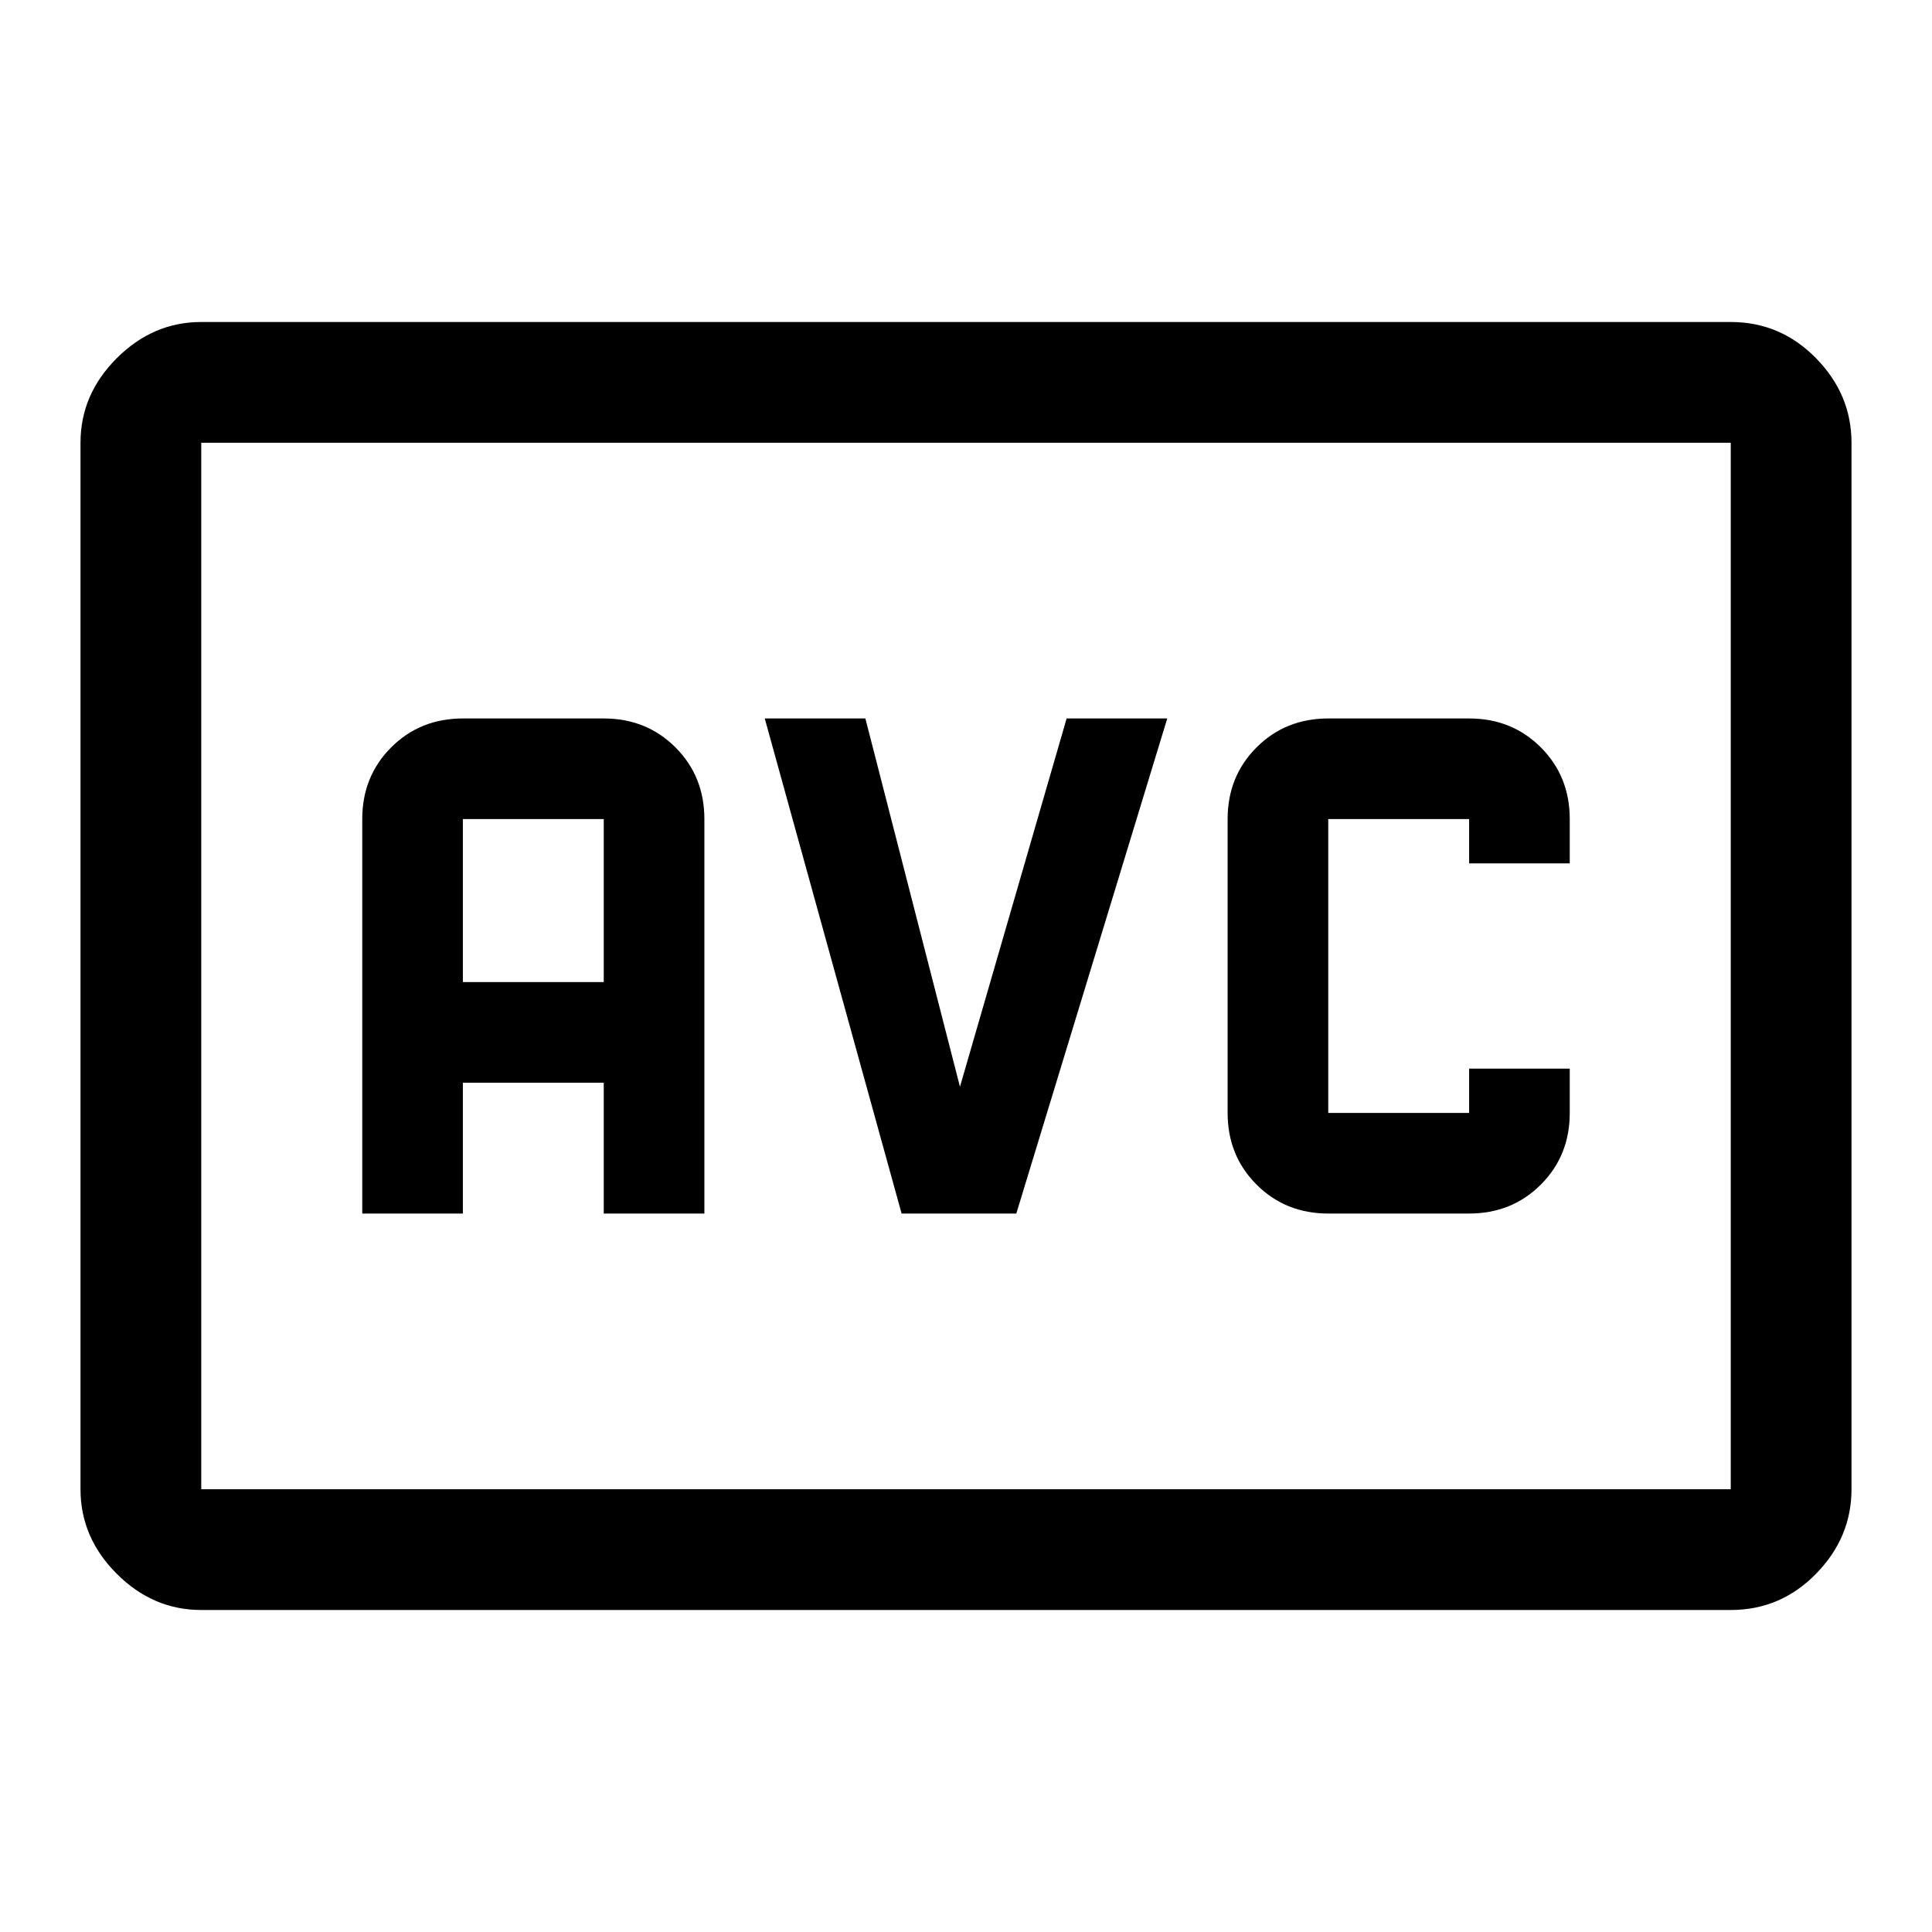 <svg xmlns="http://www.w3.org/2000/svg" width="48" height="48" viewBox="0 -960 960 960"><path d="M100-160q-24 0-42-18t-18-42v-520q0-24 18-42t42-18h760q24.75 0 42.38 18Q920-764 920-740v520q0 24-17.62 42-17.63 18-42.38 18H100Zm0-60h760v-520H100v520Zm0 0v-520 520Zm80-137h50v-65h70v65h50v-196q0-21.25-14.37-35.63Q321.25-603 300-603h-70q-21.25 0-35.62 14.37Q180-574.25 180-553v196Zm50-115v-81h70v81h-70Zm218 115h57l75-246h-50l-53 183-47-183h-50l68 246Zm212 0h70q21.25 0 35.63-14.38Q780-385.75 780-407v-22h-50v22h-70v-146h70v22h50v-22q0-21.25-14.37-35.63Q751.25-603 730-603h-70q-21.25 0-35.62 14.37Q610-574.25 610-553v146q0 21.25 14.38 35.62Q638.75-357 660-357Z"/></svg>